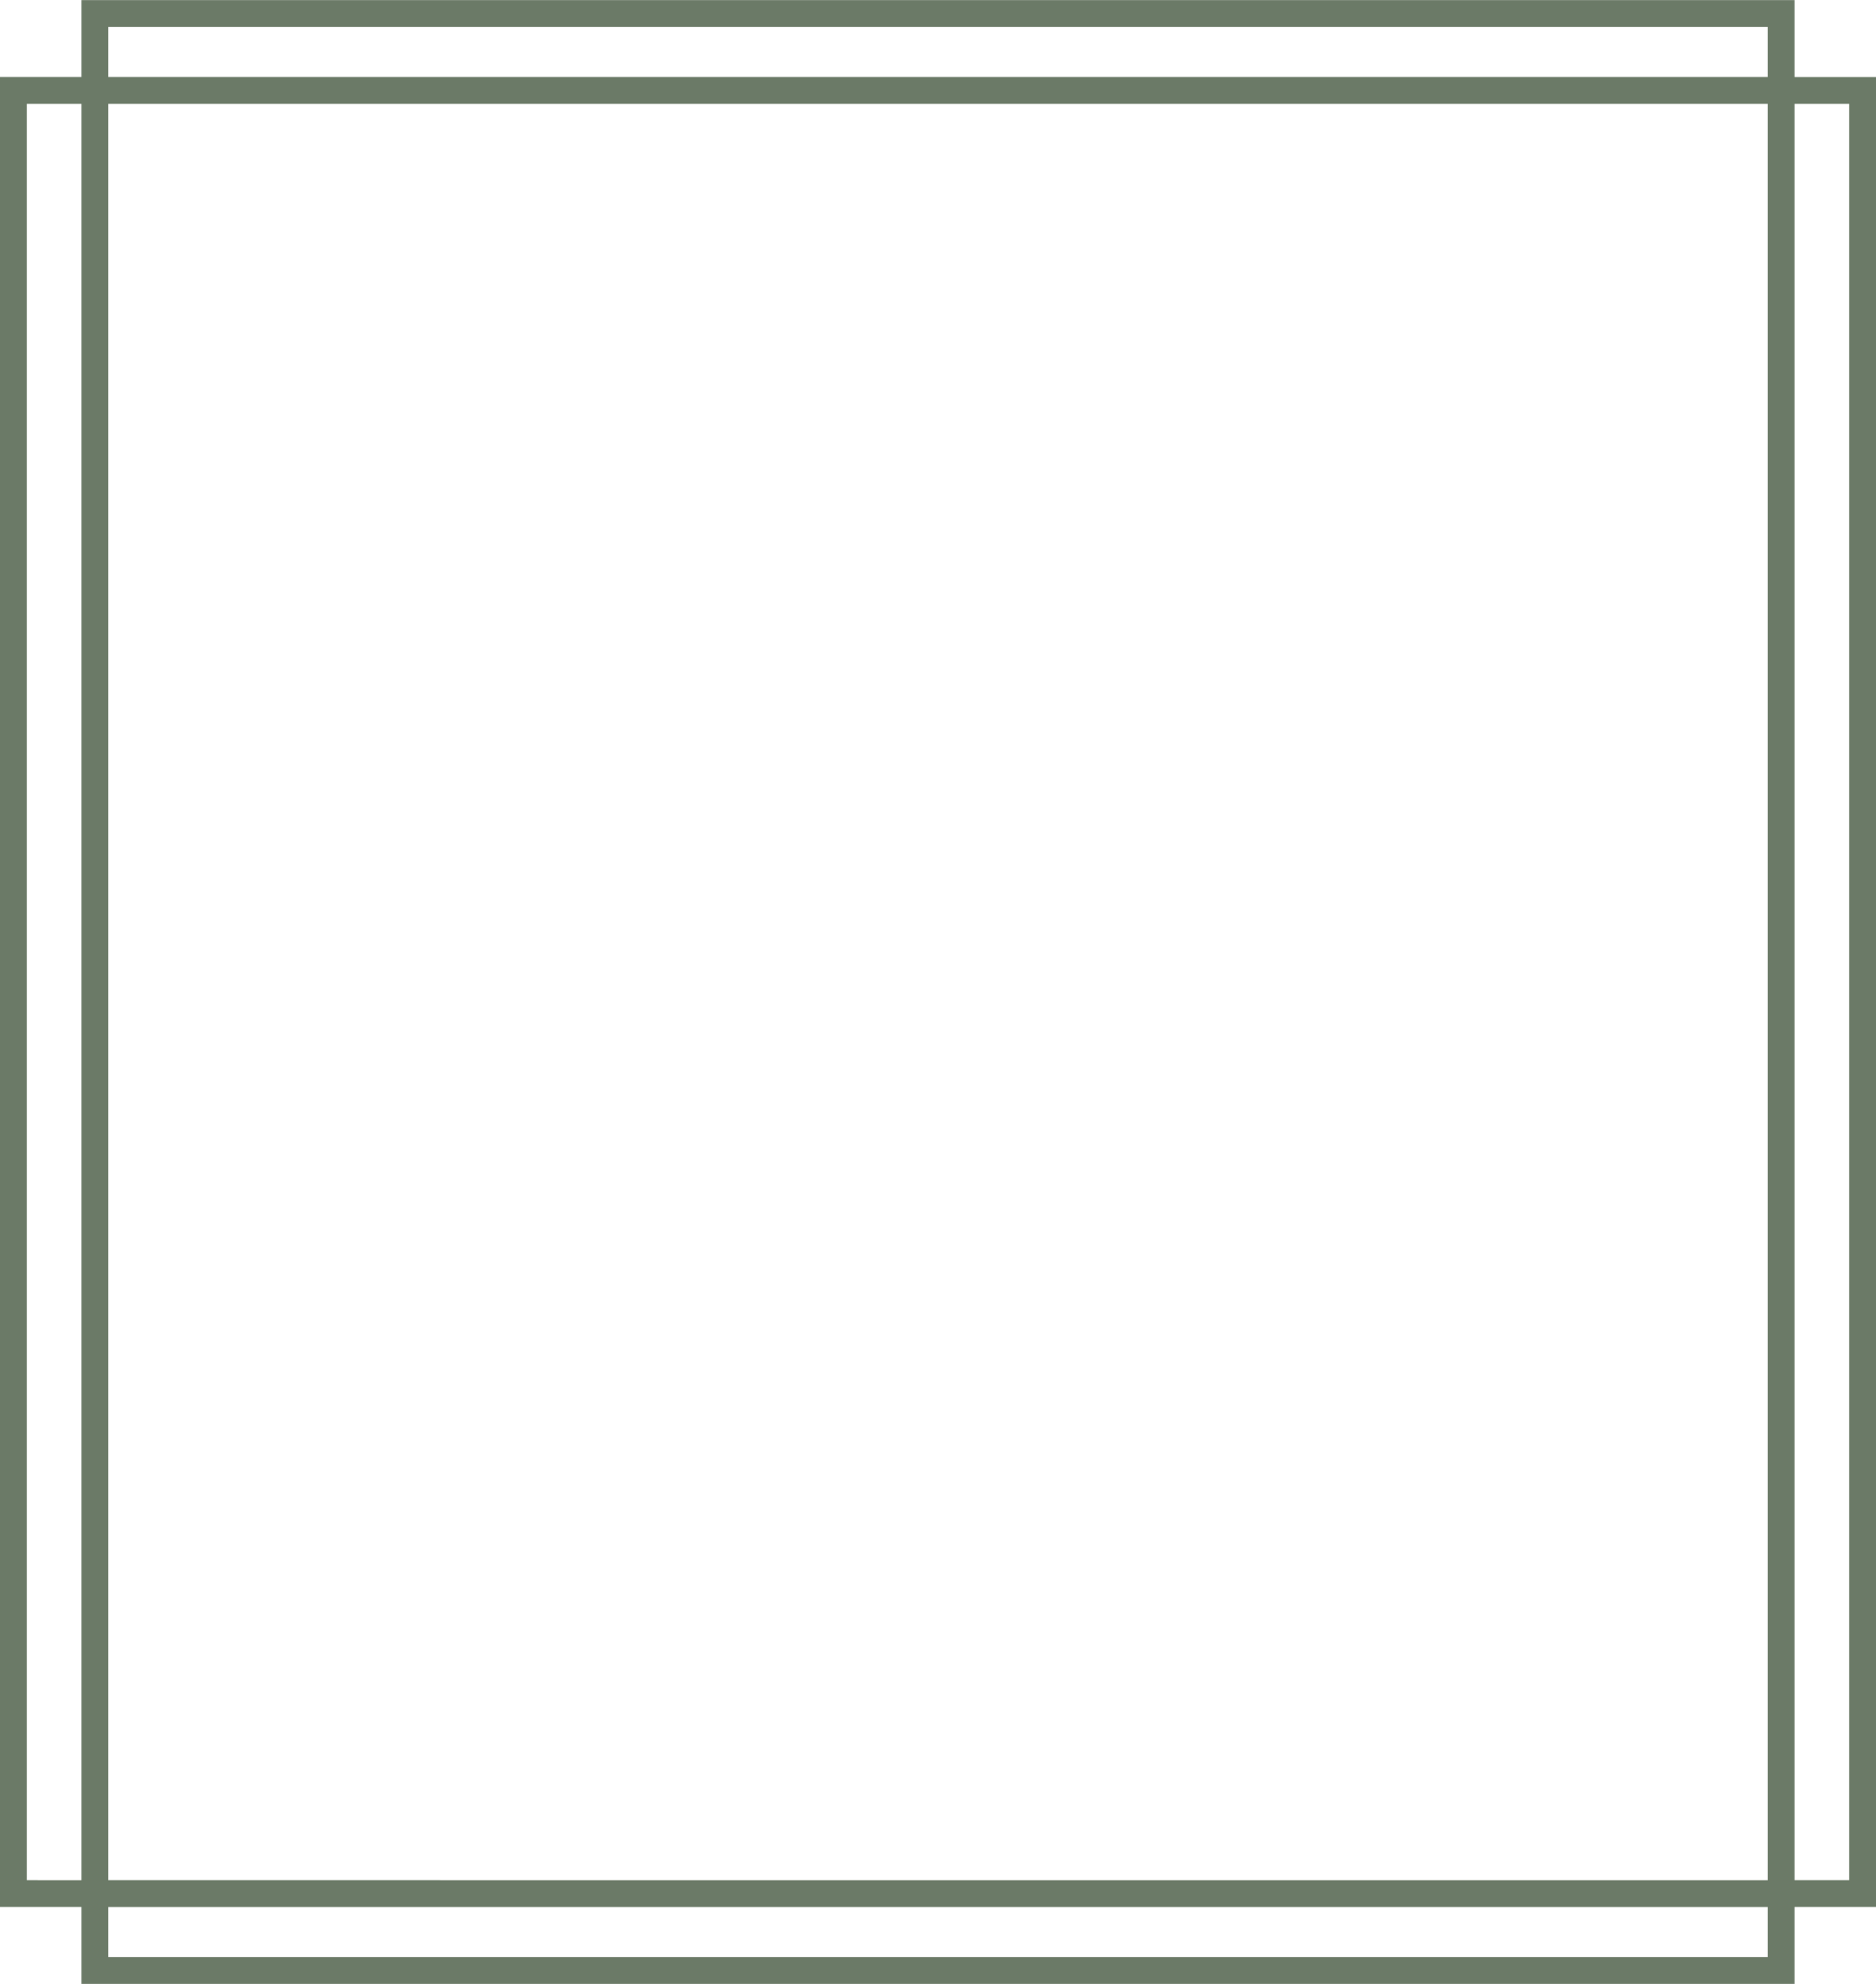 <?xml version="1.0" encoding="UTF-8" standalone="no"?><svg xmlns="http://www.w3.org/2000/svg" xmlns:xlink="http://www.w3.org/1999/xlink" fill="#6b7a67" height="528.6" preserveAspectRatio="xMidYMid meet" version="1" viewBox="5.0 -9.3 500.0 528.6" width="500" zoomAndPan="magnify"><g id="change1_1"><path d="M505,11.22h-21.69V-9.28H26.69v20.49H5v487.57h21.69v20.49h456.62v-20.49H505V11.22z M33.84-2.13h442.32v13.34H33.84V-2.13z M476.16,18.37v473.27H33.84V18.37H476.16z M12.15,491.63V18.37h14.54v473.27H12.15z M476.16,512.13H33.84v-13.34h442.32V512.13z M497.85,491.63h-14.54V18.37h14.54V491.63z" fill="inherit"/></g></svg>